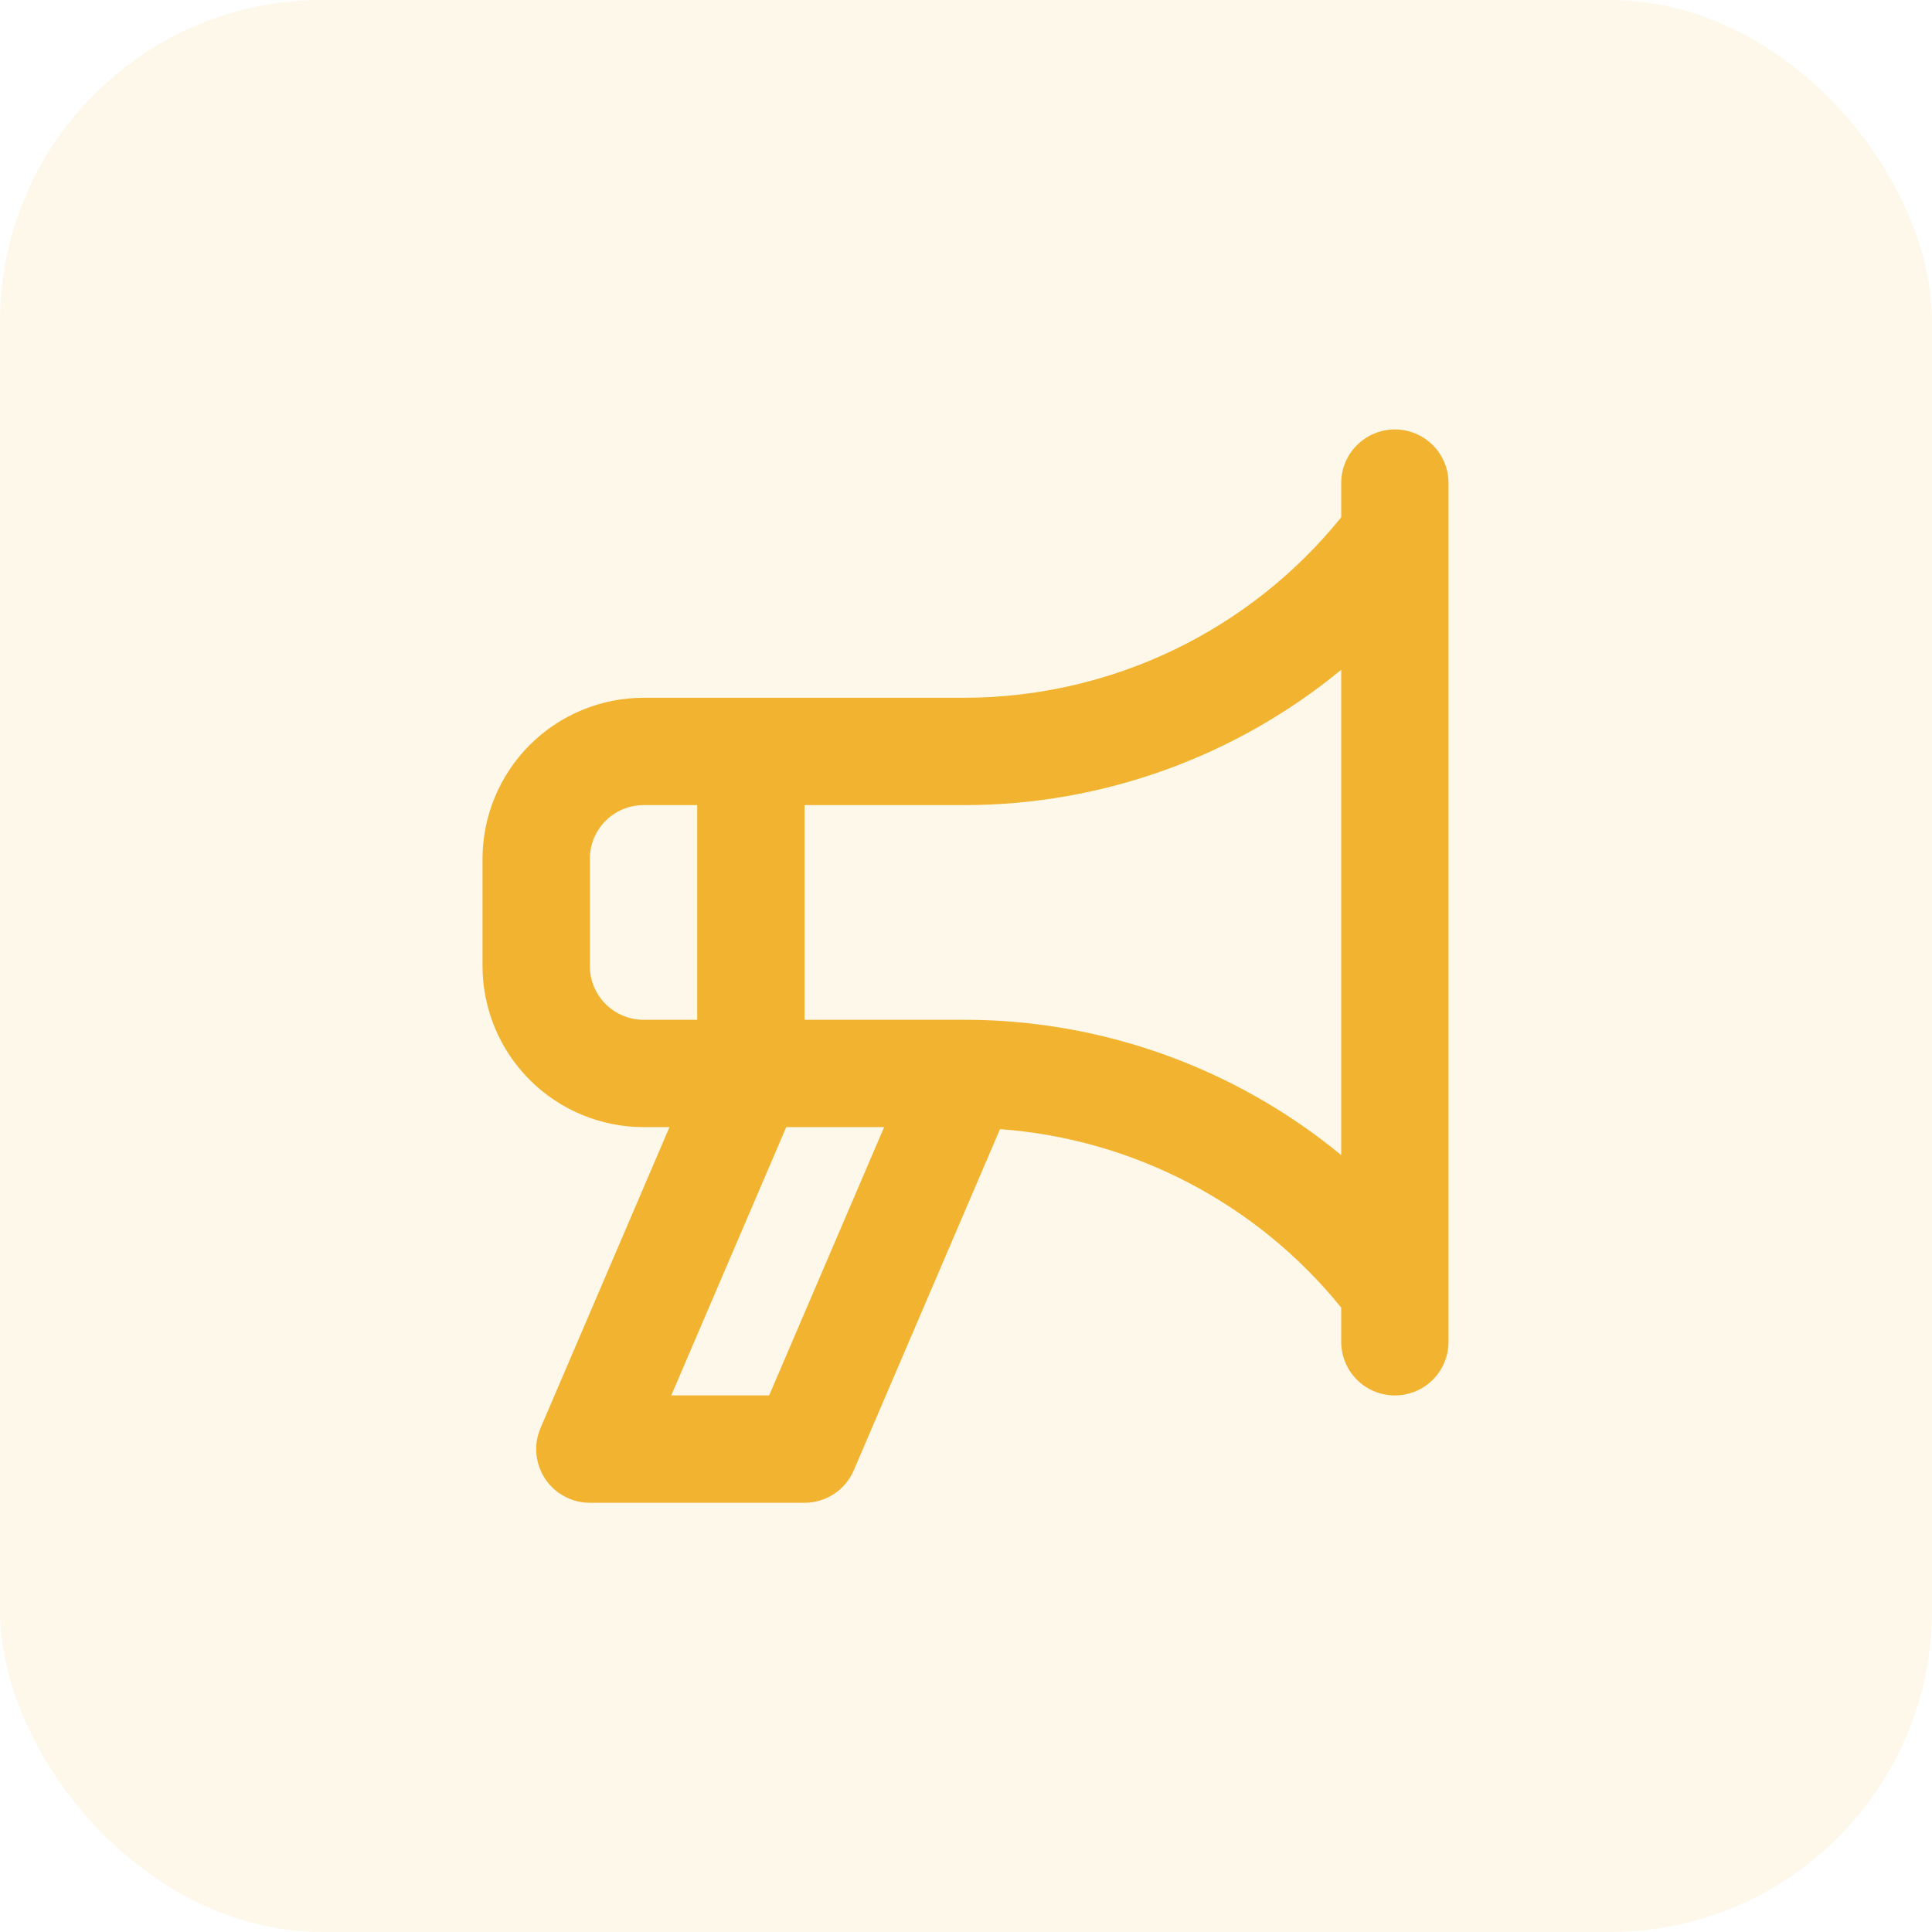 <svg width="48" height="48" viewBox="0 0 48 48" fill="none" xmlns="http://www.w3.org/2000/svg">
<rect width="48" height="48" rx="8" fill="#F2B430" fill-opacity="0.1"/>
<path d="M34.655 10.669C34.48 10.669 34.306 10.704 34.145 10.771C33.983 10.838 33.836 10.936 33.712 11.06C33.588 11.183 33.49 11.331 33.423 11.492C33.356 11.654 33.322 11.828 33.322 12.003V12.852C32.197 14.246 30.776 15.372 29.161 16.148C27.547 16.923 25.779 17.329 23.988 17.336H15.988C14.928 17.337 13.911 17.759 13.161 18.509C12.411 19.259 11.989 20.276 11.988 21.336V24.003C11.989 25.063 12.411 26.08 13.161 26.83C13.911 27.58 14.928 28.002 15.988 28.003H16.633L13.43 35.478C13.343 35.681 13.307 35.902 13.327 36.122C13.346 36.341 13.42 36.553 13.542 36.737C13.663 36.921 13.828 37.072 14.023 37.177C14.217 37.282 14.434 37.336 14.655 37.336H19.988C20.249 37.336 20.505 37.26 20.722 37.116C20.94 36.972 21.111 36.767 21.213 36.527L24.845 28.053C26.486 28.174 28.085 28.629 29.543 29.392C31.001 30.154 32.287 31.208 33.322 32.487V33.336C33.322 33.69 33.462 34.029 33.712 34.279C33.962 34.529 34.301 34.669 34.655 34.669C35.009 34.669 35.348 34.529 35.598 34.279C35.848 34.029 35.988 33.69 35.988 33.336V12.003C35.988 11.828 35.954 11.654 35.887 11.492C35.82 11.331 35.722 11.183 35.598 11.06C35.474 10.936 35.327 10.838 35.165 10.771C35.004 10.704 34.83 10.669 34.655 10.669ZM15.988 25.336C15.635 25.336 15.296 25.195 15.046 24.945C14.796 24.695 14.655 24.356 14.655 24.003V21.336C14.655 20.982 14.796 20.643 15.046 20.393C15.296 20.143 15.635 20.003 15.988 20.003H17.322V25.336H15.988ZM19.109 34.669H16.677L19.534 28.003H21.966L19.109 34.669ZM33.322 28.698C30.693 26.532 27.395 25.344 23.988 25.336H19.988V20.003H23.988C27.395 19.994 30.693 18.805 33.322 16.64V28.698Z" fill="#F2B430"/>
</svg>
